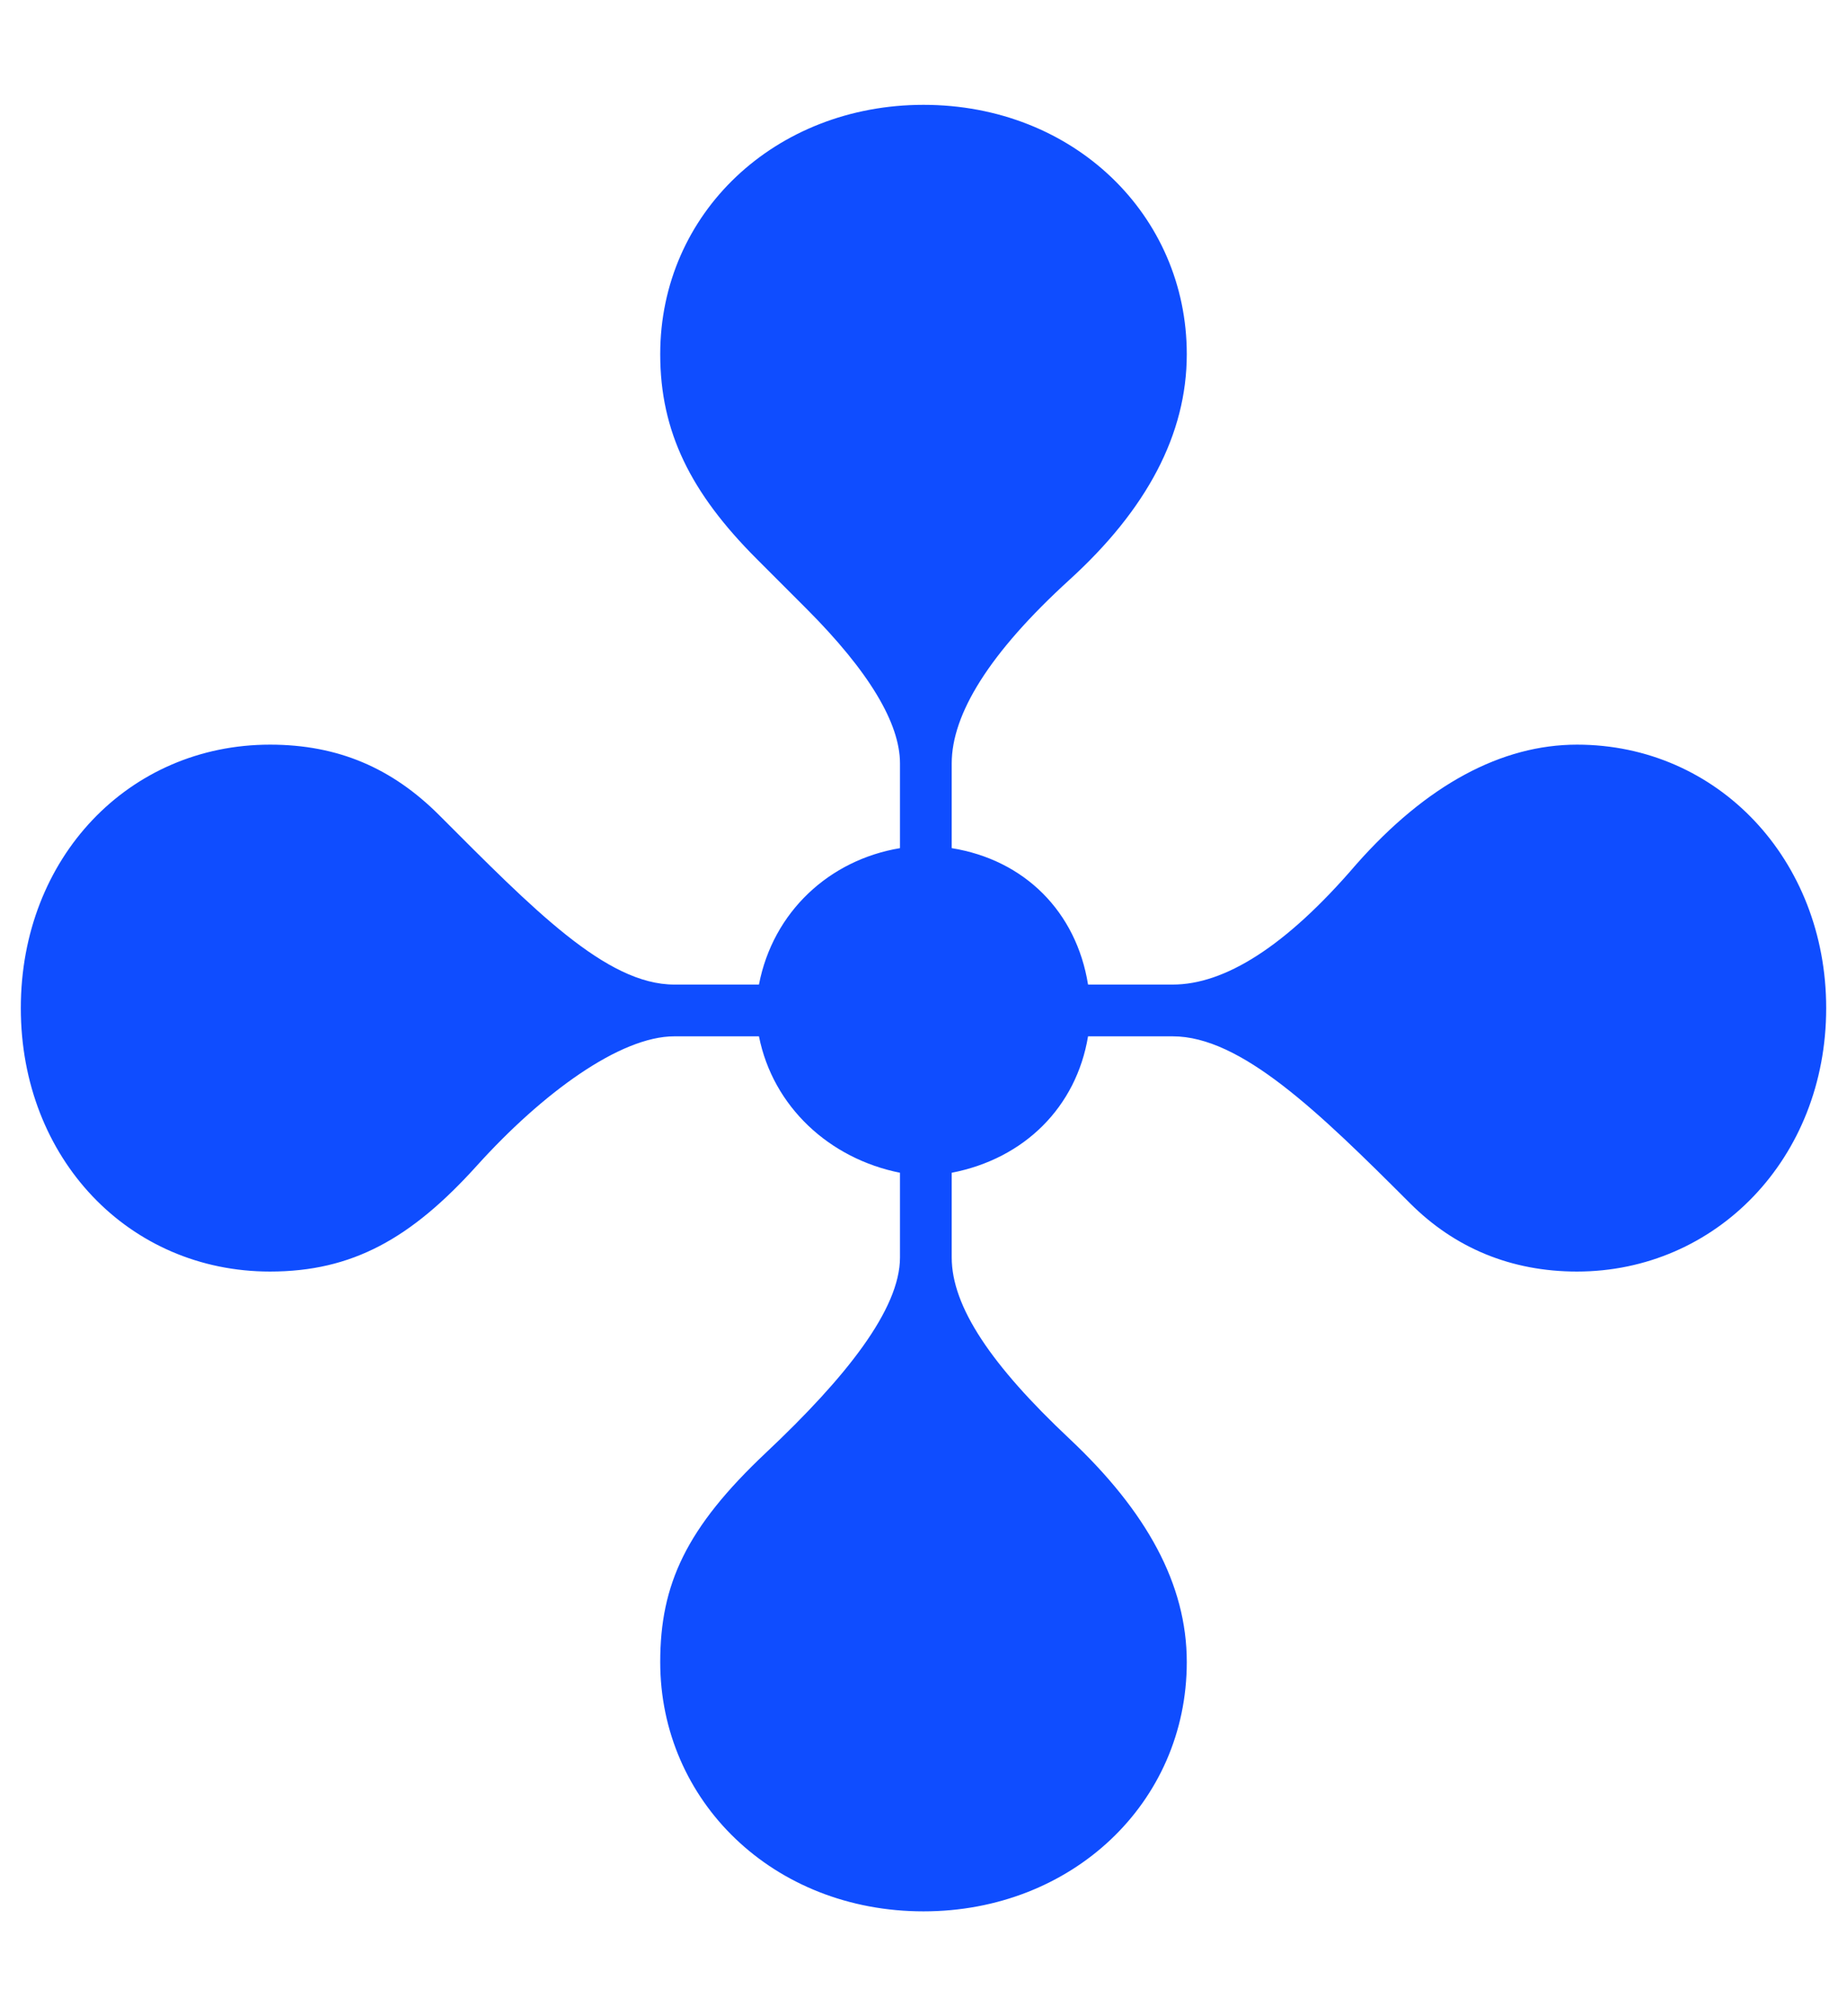<svg fill="none" height="12" viewBox="0 0 11 12" width="11" xmlns="http://www.w3.org/2000/svg"><path d="m5.5 11.376c.882 0 1.568-.644 1.568-1.484 0-.462-.238-.896-.7-1.33s-.7-.784-.7-1.078v-.504c.434-.084.742-.392.812-.812h.504c.406 0 .868.448 1.414.994.266.266.602.406.994.406.826 0 1.484-.672 1.484-1.568 0-.882-.644-1.568-1.484-1.568-.448 0-.896.238-1.316.714-.42.49-.784.714-1.092.714h-.504c-.07-.434-.378-.742-.812-.812v-.504c0-.294.224-.658.7-1.092.462-.42.7-.868.7-1.344 0-.826-.672-1.484-1.568-1.484-.882 0-1.568.644-1.568 1.484 0 .462.182.826.574 1.218l.294.294c.378.378.56.686.56.924v.504c-.42.07-.756.378-.84.812h-.504c-.406 0-.84-.448-1.4-1.008-.28-.28-.602-.42-1.008-.42-.84 0-1.484.672-1.484 1.568s.644 1.568 1.484 1.568c.49 0 .84-.196 1.232-.63s.854-.77 1.176-.77h.504c.084.42.42.728.84.812v.504c0 .308-.322.714-.798 1.162s-.63.784-.63 1.246c0 .826.672 1.484 1.568 1.484z" fill="#0f4dff"/></svg>